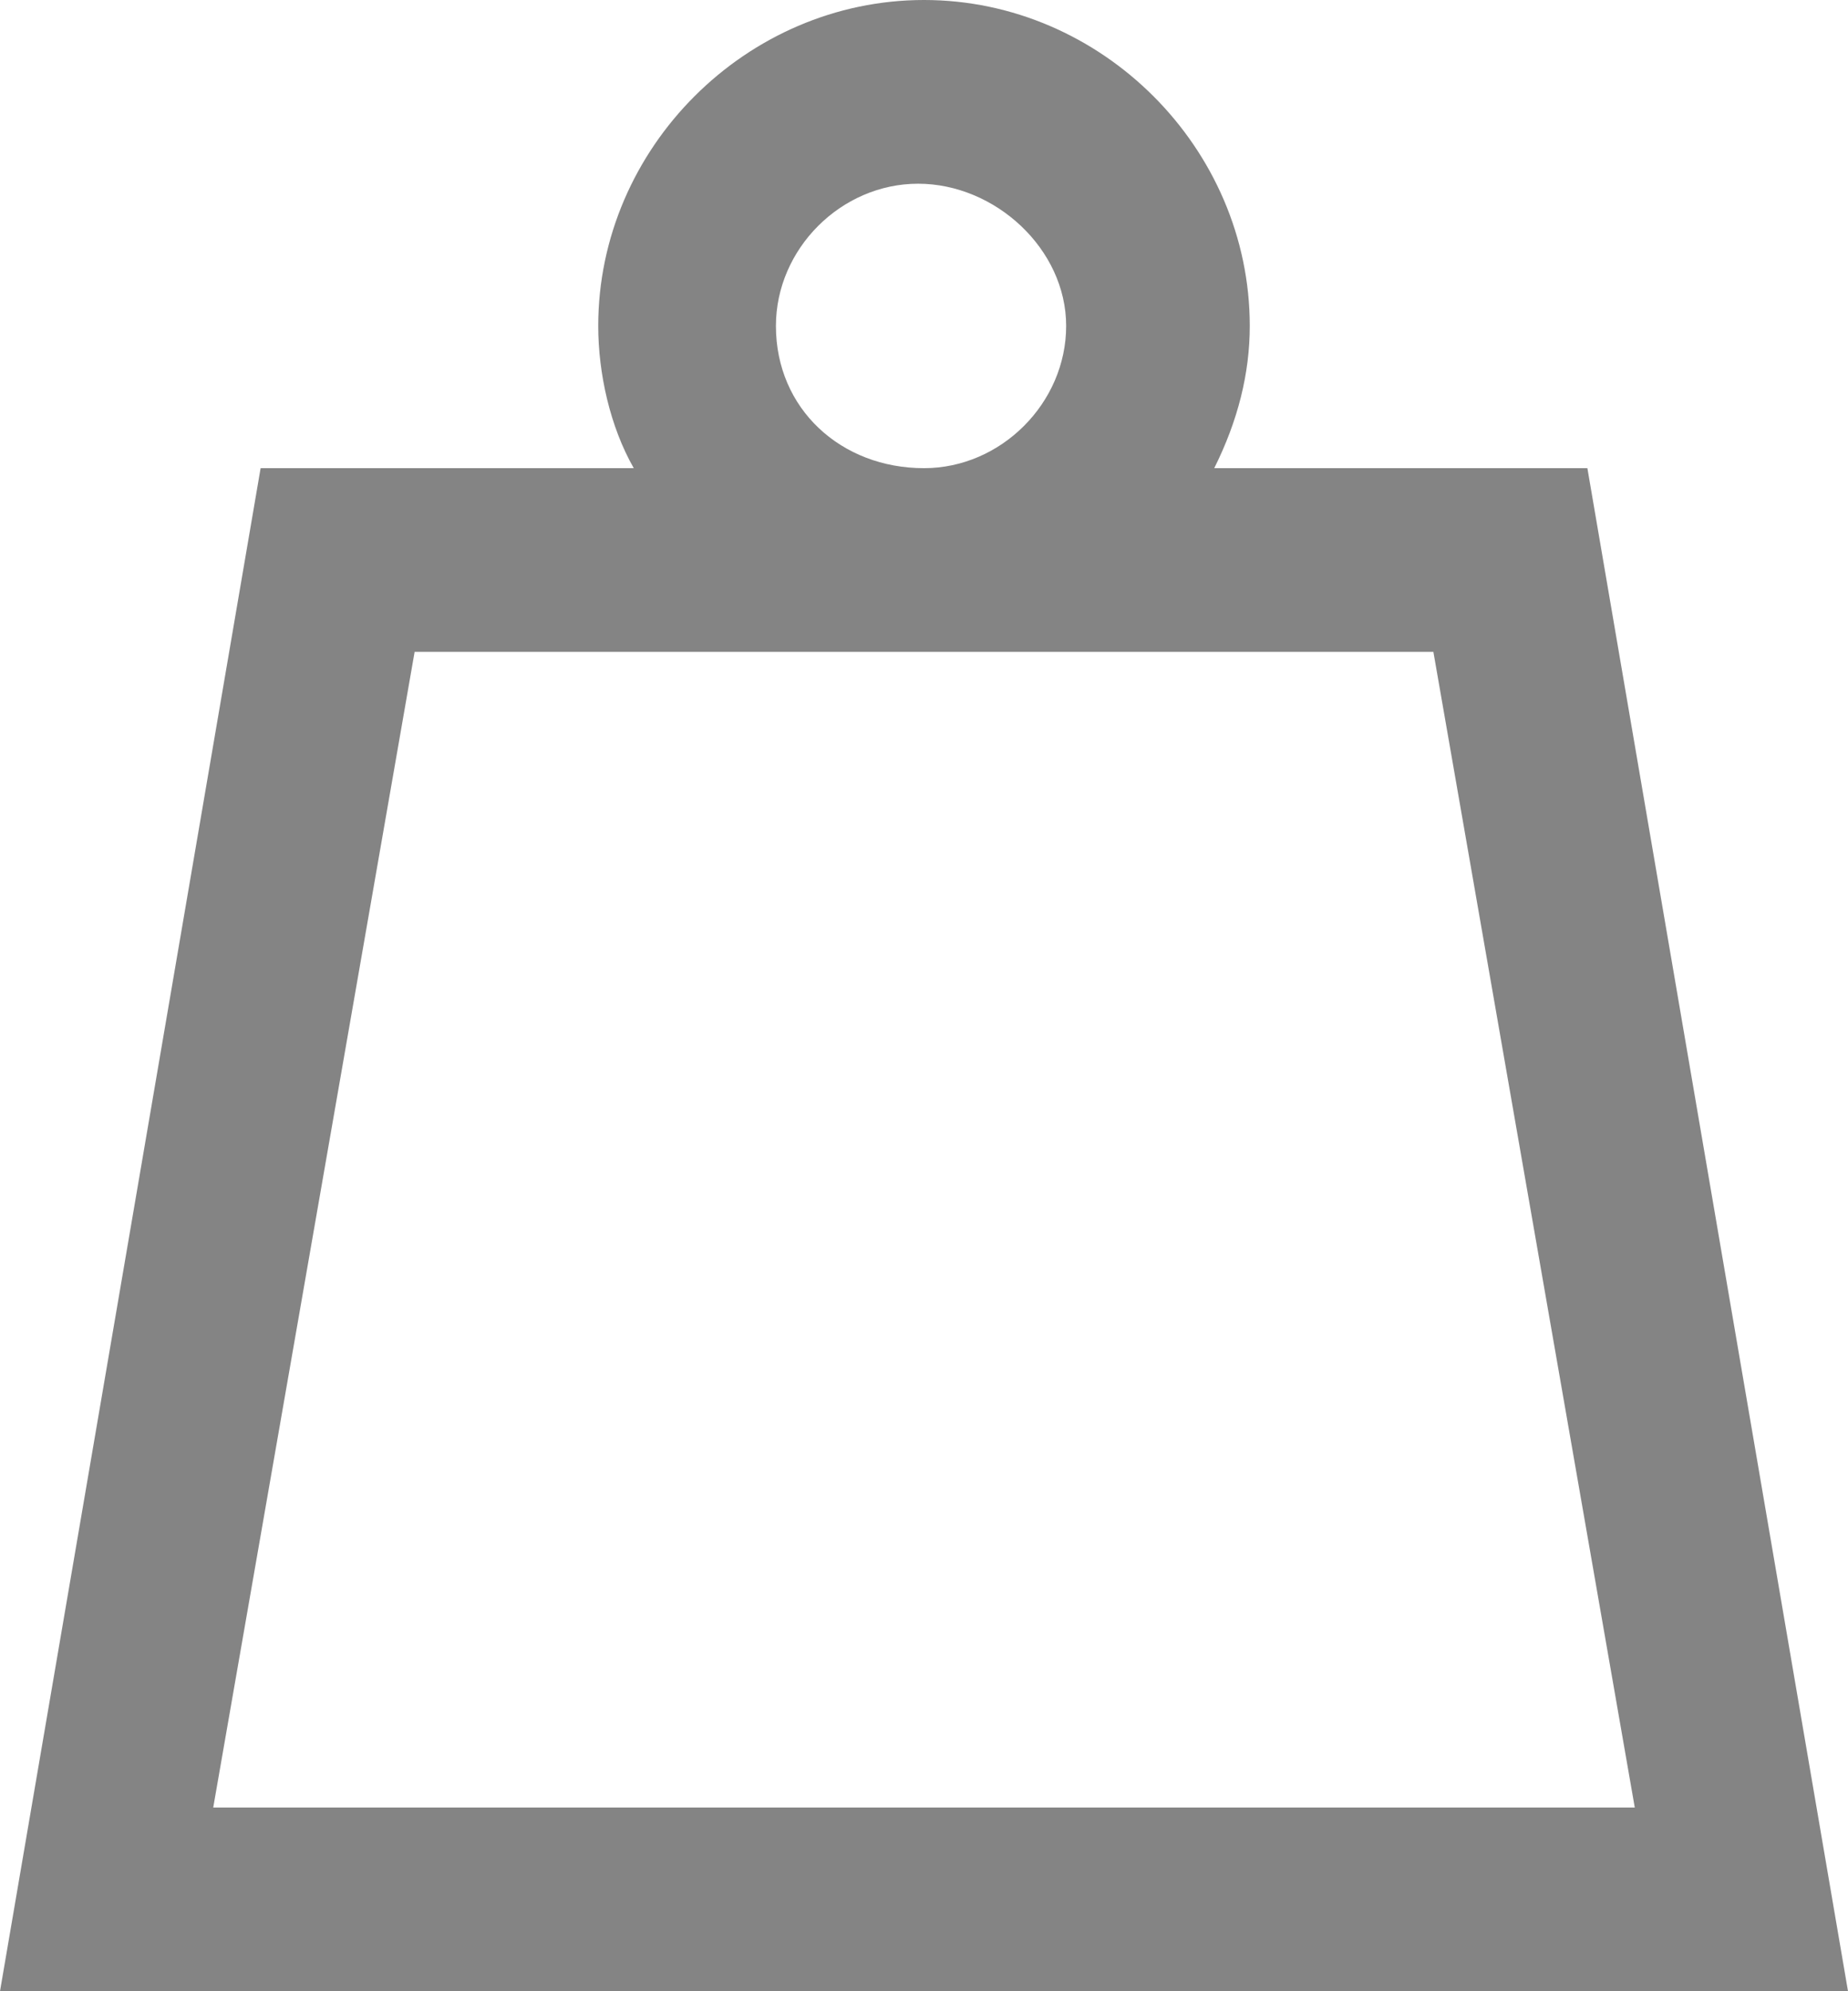 <?xml version="1.0" encoding="UTF-8"?> <svg xmlns="http://www.w3.org/2000/svg" xmlns:xlink="http://www.w3.org/1999/xlink" version="1.1" id="Calque_1" x="0px" y="0px" viewBox="0 0 31.2 33.6" style="enable-background:new 0 0 31.2 33.6;" xml:space="preserve"> <style type="text/css"> .st0{fill:#848484;} </style> <g> <g id="Groupe_116"> <path id="Tracé_1410" class="st0" d="M26.8,7.9h-6.3c0.4-0.8,0.6-1.6,0.6-2.4c0-3-2.5-5.5-5.5-5.5s-5.5,2.5-5.5,5.5 c0,0.8,0.2,1.7,0.6,2.4H4.4L0,33.6h31.2L26.8,7.9z M13.1,5.5c0-1.3,1.1-2.4,2.4-2.4S18,4.2,18,5.5s-1.1,2.4-2.4,2.4l0,0 C14.2,7.9,13.1,6.9,13.1,5.5 M7,11h17.2l3.4,19.5H3.6L7,11z"></path> </g> </g> </svg> 